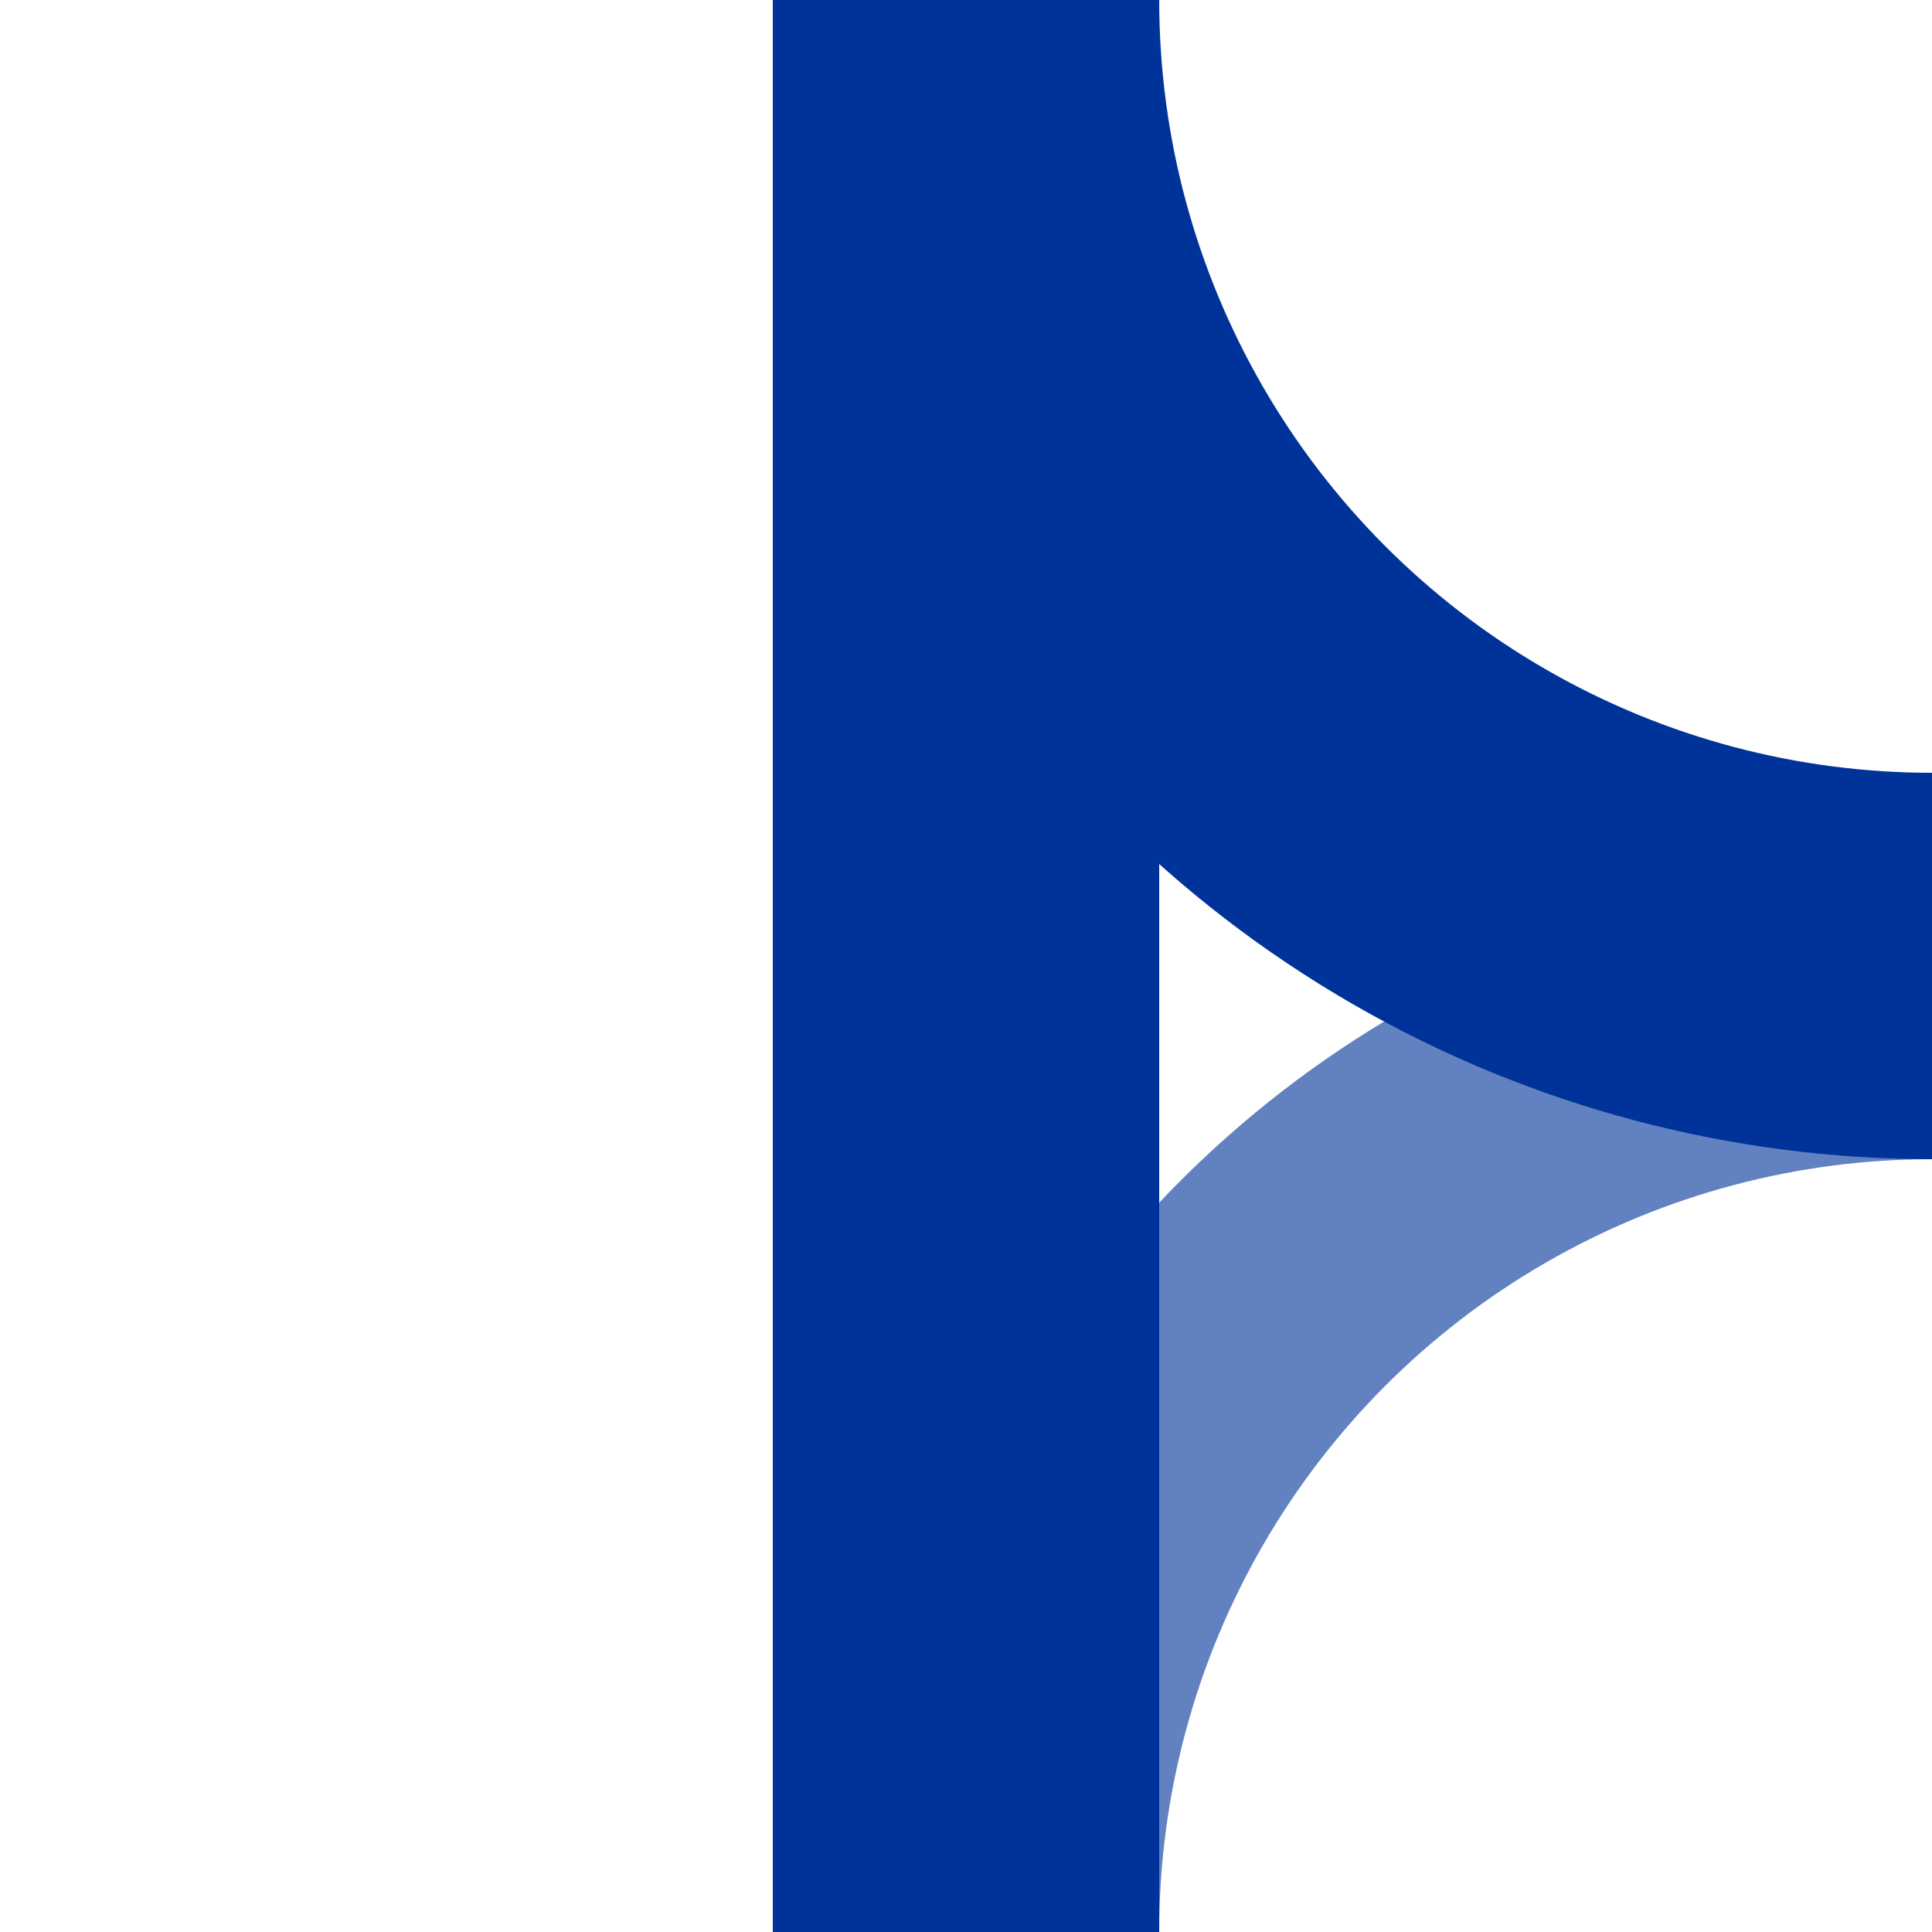 <?xml version="1.0" encoding="UTF-8" standalone="no"?>
<!-- redrawn by Useddenim -->
<svg xmlns="http://www.w3.org/2000/svg" height="500" width="500">
<title>uABZgl+xl</title>
<g stroke="#003399" stroke-width="100" fill="none" >
 <circle cx="500" cy="500" r="237.5" stroke="#6281c0" stroke-width="75" />
 <circle cx="500" cy="0" r="250" />
 <path d="M 250,0 V 500" />
</g>
</svg>
